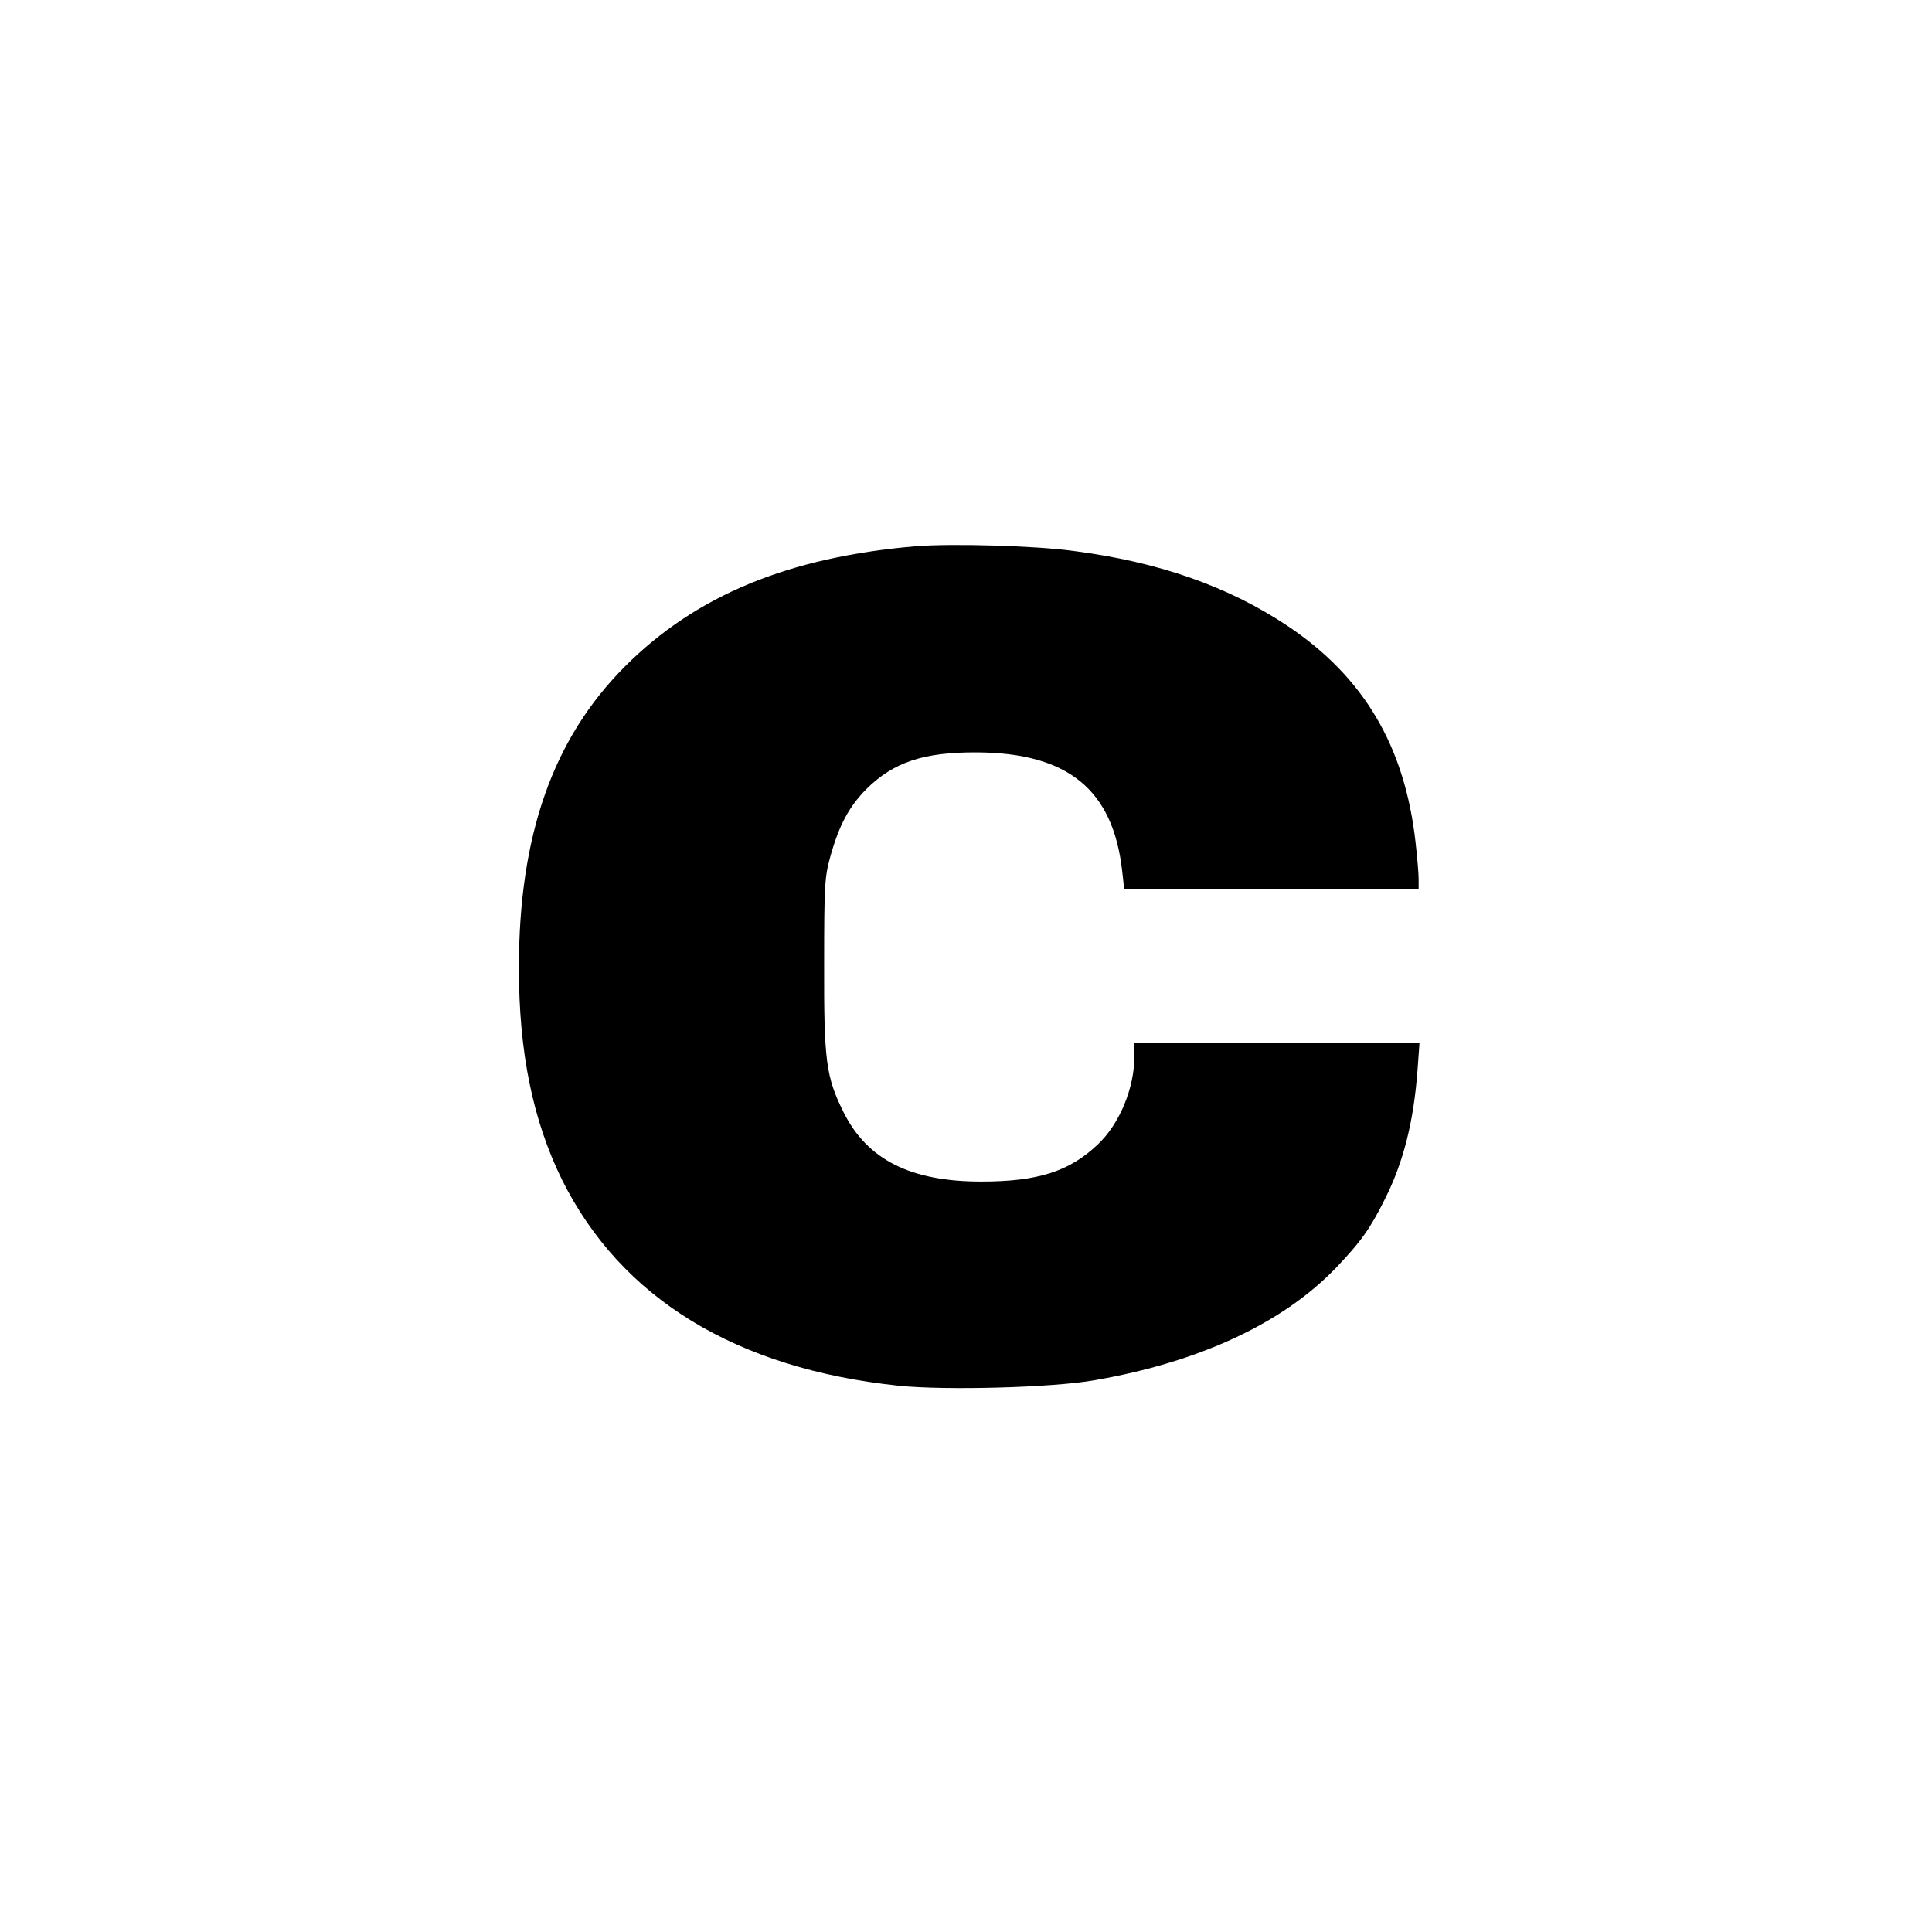 <?xml version="1.0" standalone="no"?>
<!DOCTYPE svg PUBLIC "-//W3C//DTD SVG 20010904//EN"
 "http://www.w3.org/TR/2001/REC-SVG-20010904/DTD/svg10.dtd">
<svg version="1.0" xmlns="http://www.w3.org/2000/svg"
 width="700pt" height="700pt" viewBox="0 0 700 700"
 preserveAspectRatio="xMidYMid meet">
<g transform="translate(0,700) scale(0.1,-0.1)"
fill="#000000" stroke="none">
<path d="M3320 5021 c-462 -39 -798 -178 -1055 -435 -262 -262 -385 -613 -385
-1093 0 -307 51 -553 156 -767 214 -430 630 -685 1222 -747 168 -17 554 -7
707 20 381 66 684 207 877 409 88 92 123 141 176 248 67 133 104 280 118 467
l7 97 -517 0 -516 0 0 -48 c0 -115 -54 -245 -133 -319 -103 -98 -218 -134
-422 -134 -256 0 -413 79 -499 252 -63 127 -71 185 -70 534 0 288 2 316 22
390 32 115 68 182 131 246 99 98 208 134 401 133 330 -2 493 -135 526 -431 l7
-63 533 0 534 0 0 35 c0 20 -5 79 -11 132 -39 350 -188 601 -465 786 -215 143
-466 231 -776 271 -141 19 -439 27 -568 17z"/>
</g>
</svg>
